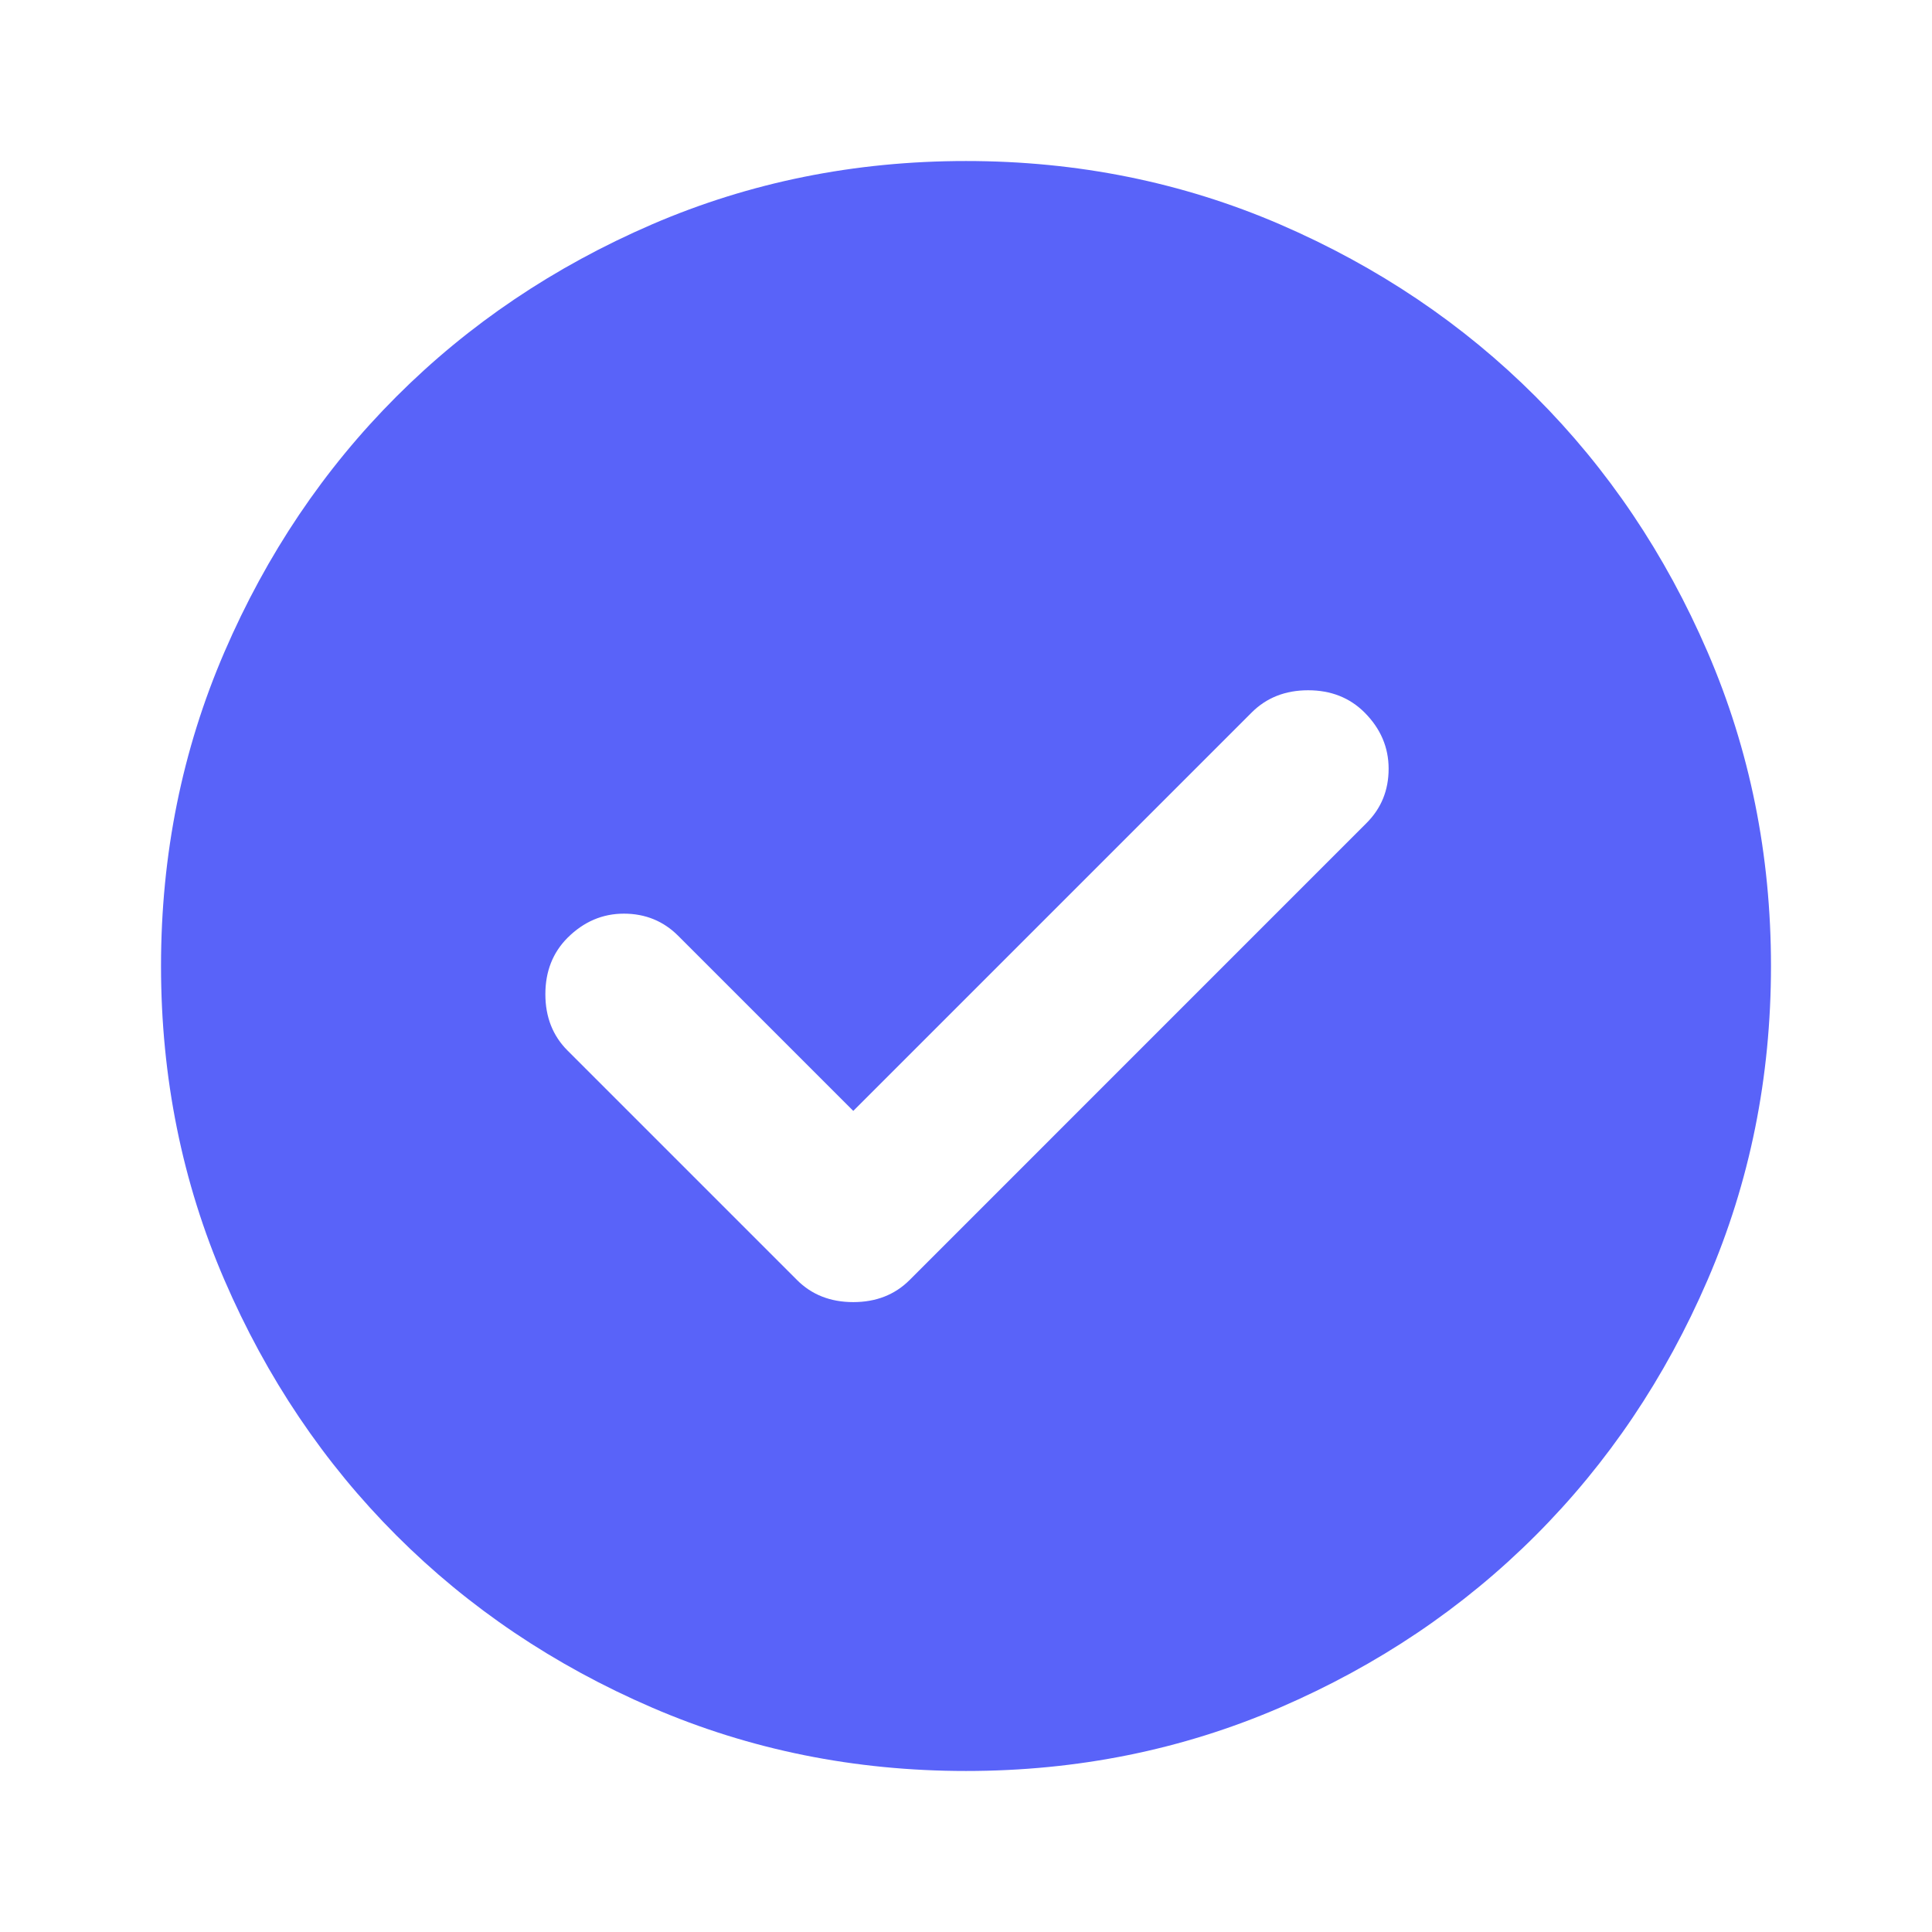 <svg width="32" height="32" viewBox="0 0 32 32" fill="none" xmlns="http://www.w3.org/2000/svg">
<path d="M14.133 18.4L11.233 15.5C10.989 15.256 10.689 15.133 10.333 15.133C9.978 15.133 9.667 15.267 9.4 15.533C9.156 15.778 9.033 16.089 9.033 16.467C9.033 16.845 9.156 17.156 9.4 17.4L13.2 21.2C13.444 21.445 13.755 21.567 14.133 21.567C14.511 21.567 14.822 21.445 15.067 21.2L22.633 13.633C22.878 13.389 23 13.089 23 12.733C23 12.378 22.867 12.067 22.6 11.8C22.355 11.556 22.044 11.433 21.667 11.433C21.289 11.433 20.978 11.556 20.733 11.8L14.133 18.4ZM16 29.333C14.155 29.333 12.422 28.983 10.8 28.283C9.178 27.583 7.767 26.633 6.567 25.433C5.367 24.233 4.417 22.822 3.717 21.2C3.017 19.578 2.667 17.845 2.667 16C2.667 14.156 3.017 12.422 3.717 10.8C4.417 9.178 5.367 7.767 6.567 6.567C7.767 5.367 9.178 4.417 10.8 3.716C12.422 3.017 14.155 2.667 16 2.667C17.844 2.667 19.578 3.017 21.2 3.716C22.822 4.417 24.233 5.367 25.433 6.567C26.633 7.767 27.583 9.178 28.283 10.8C28.983 12.422 29.333 14.156 29.333 16C29.333 17.845 28.983 19.578 28.283 21.2C27.583 22.822 26.633 24.233 25.433 25.433C24.233 26.633 22.822 27.583 21.2 28.283C19.578 28.983 17.844 29.333 16 29.333Z" fill="#5963F9"/>
</svg>
